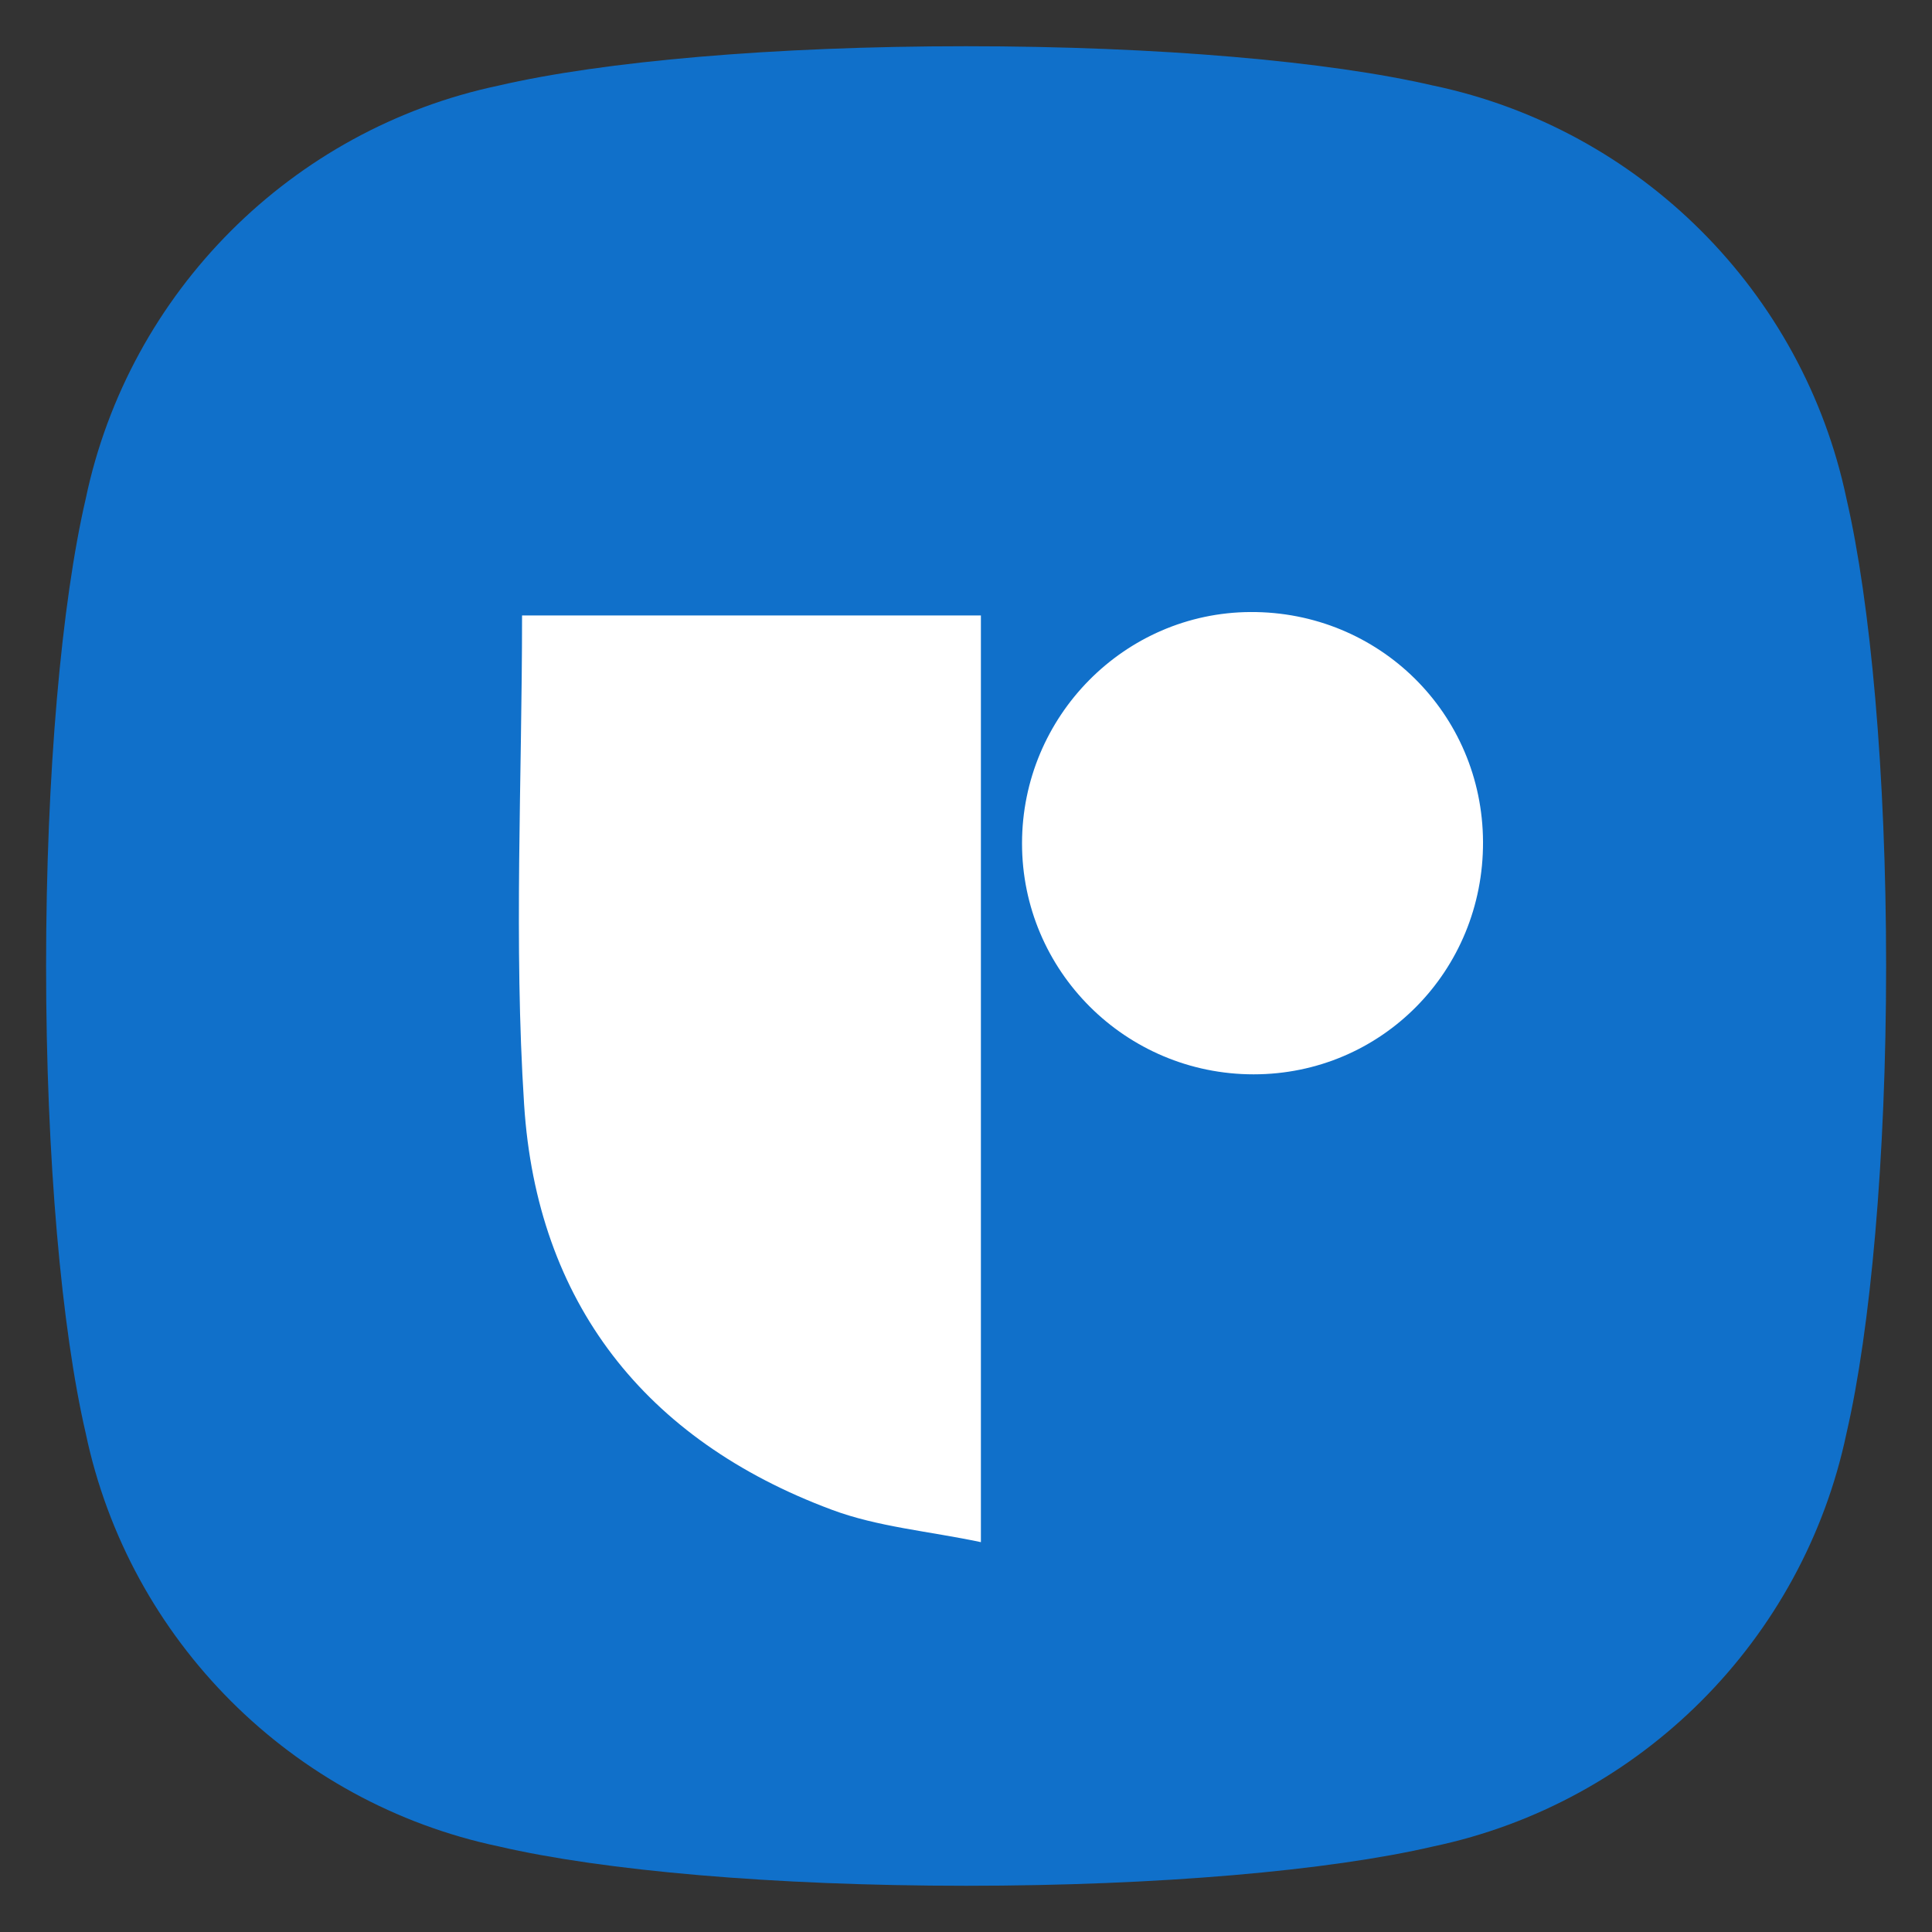 <svg width="28" height="28" viewBox="0 0 28 28" fill="none" xmlns="http://www.w3.org/2000/svg">
<rect x="0" y="0" width="28" height="28" fill="#333333" stroke="none"/>
<path fill-rule="evenodd" clip-rule="evenodd" d="M20.77 1.24C19.266 0.89 16.794 0.67 13.999 0.67C11.205 0.67 8.733 0.89 7.228 1.24C4.232 1.87 1.87 4.23 1.242 7.23C0.894 8.73 0.668 11.2 0.668 14C0.668 16.79 0.894 19.27 1.242 20.77C1.87 23.77 4.232 26.13 7.23 26.76C8.735 27.11 11.207 27.33 14.001 27.33C16.796 27.33 19.268 27.11 20.772 26.76C23.771 26.13 26.132 23.77 26.761 20.77C27.108 19.27 27.335 16.79 27.335 14C27.335 11.2 27.108 8.73 26.761 7.23C26.132 4.23 23.771 1.87 20.772 1.24H20.77Z" fill="#1070CA"/>
<path d="M14.216 22.35C13.459 22.19 12.722 22.13 12.054 21.88C9.343 20.87 7.78 18.87 7.596 16.01C7.445 13.67 7.566 11.31 7.566 8.92H14.216V22.35ZM21.493 12.2C21.501 14.07 20.023 15.57 18.168 15.57C16.314 15.57 14.81 14.07 14.812 12.22C14.814 10.38 16.298 8.88 18.121 8.87C19.986 8.86 21.485 10.34 21.493 12.2Z" fill="white"/>
</svg>
